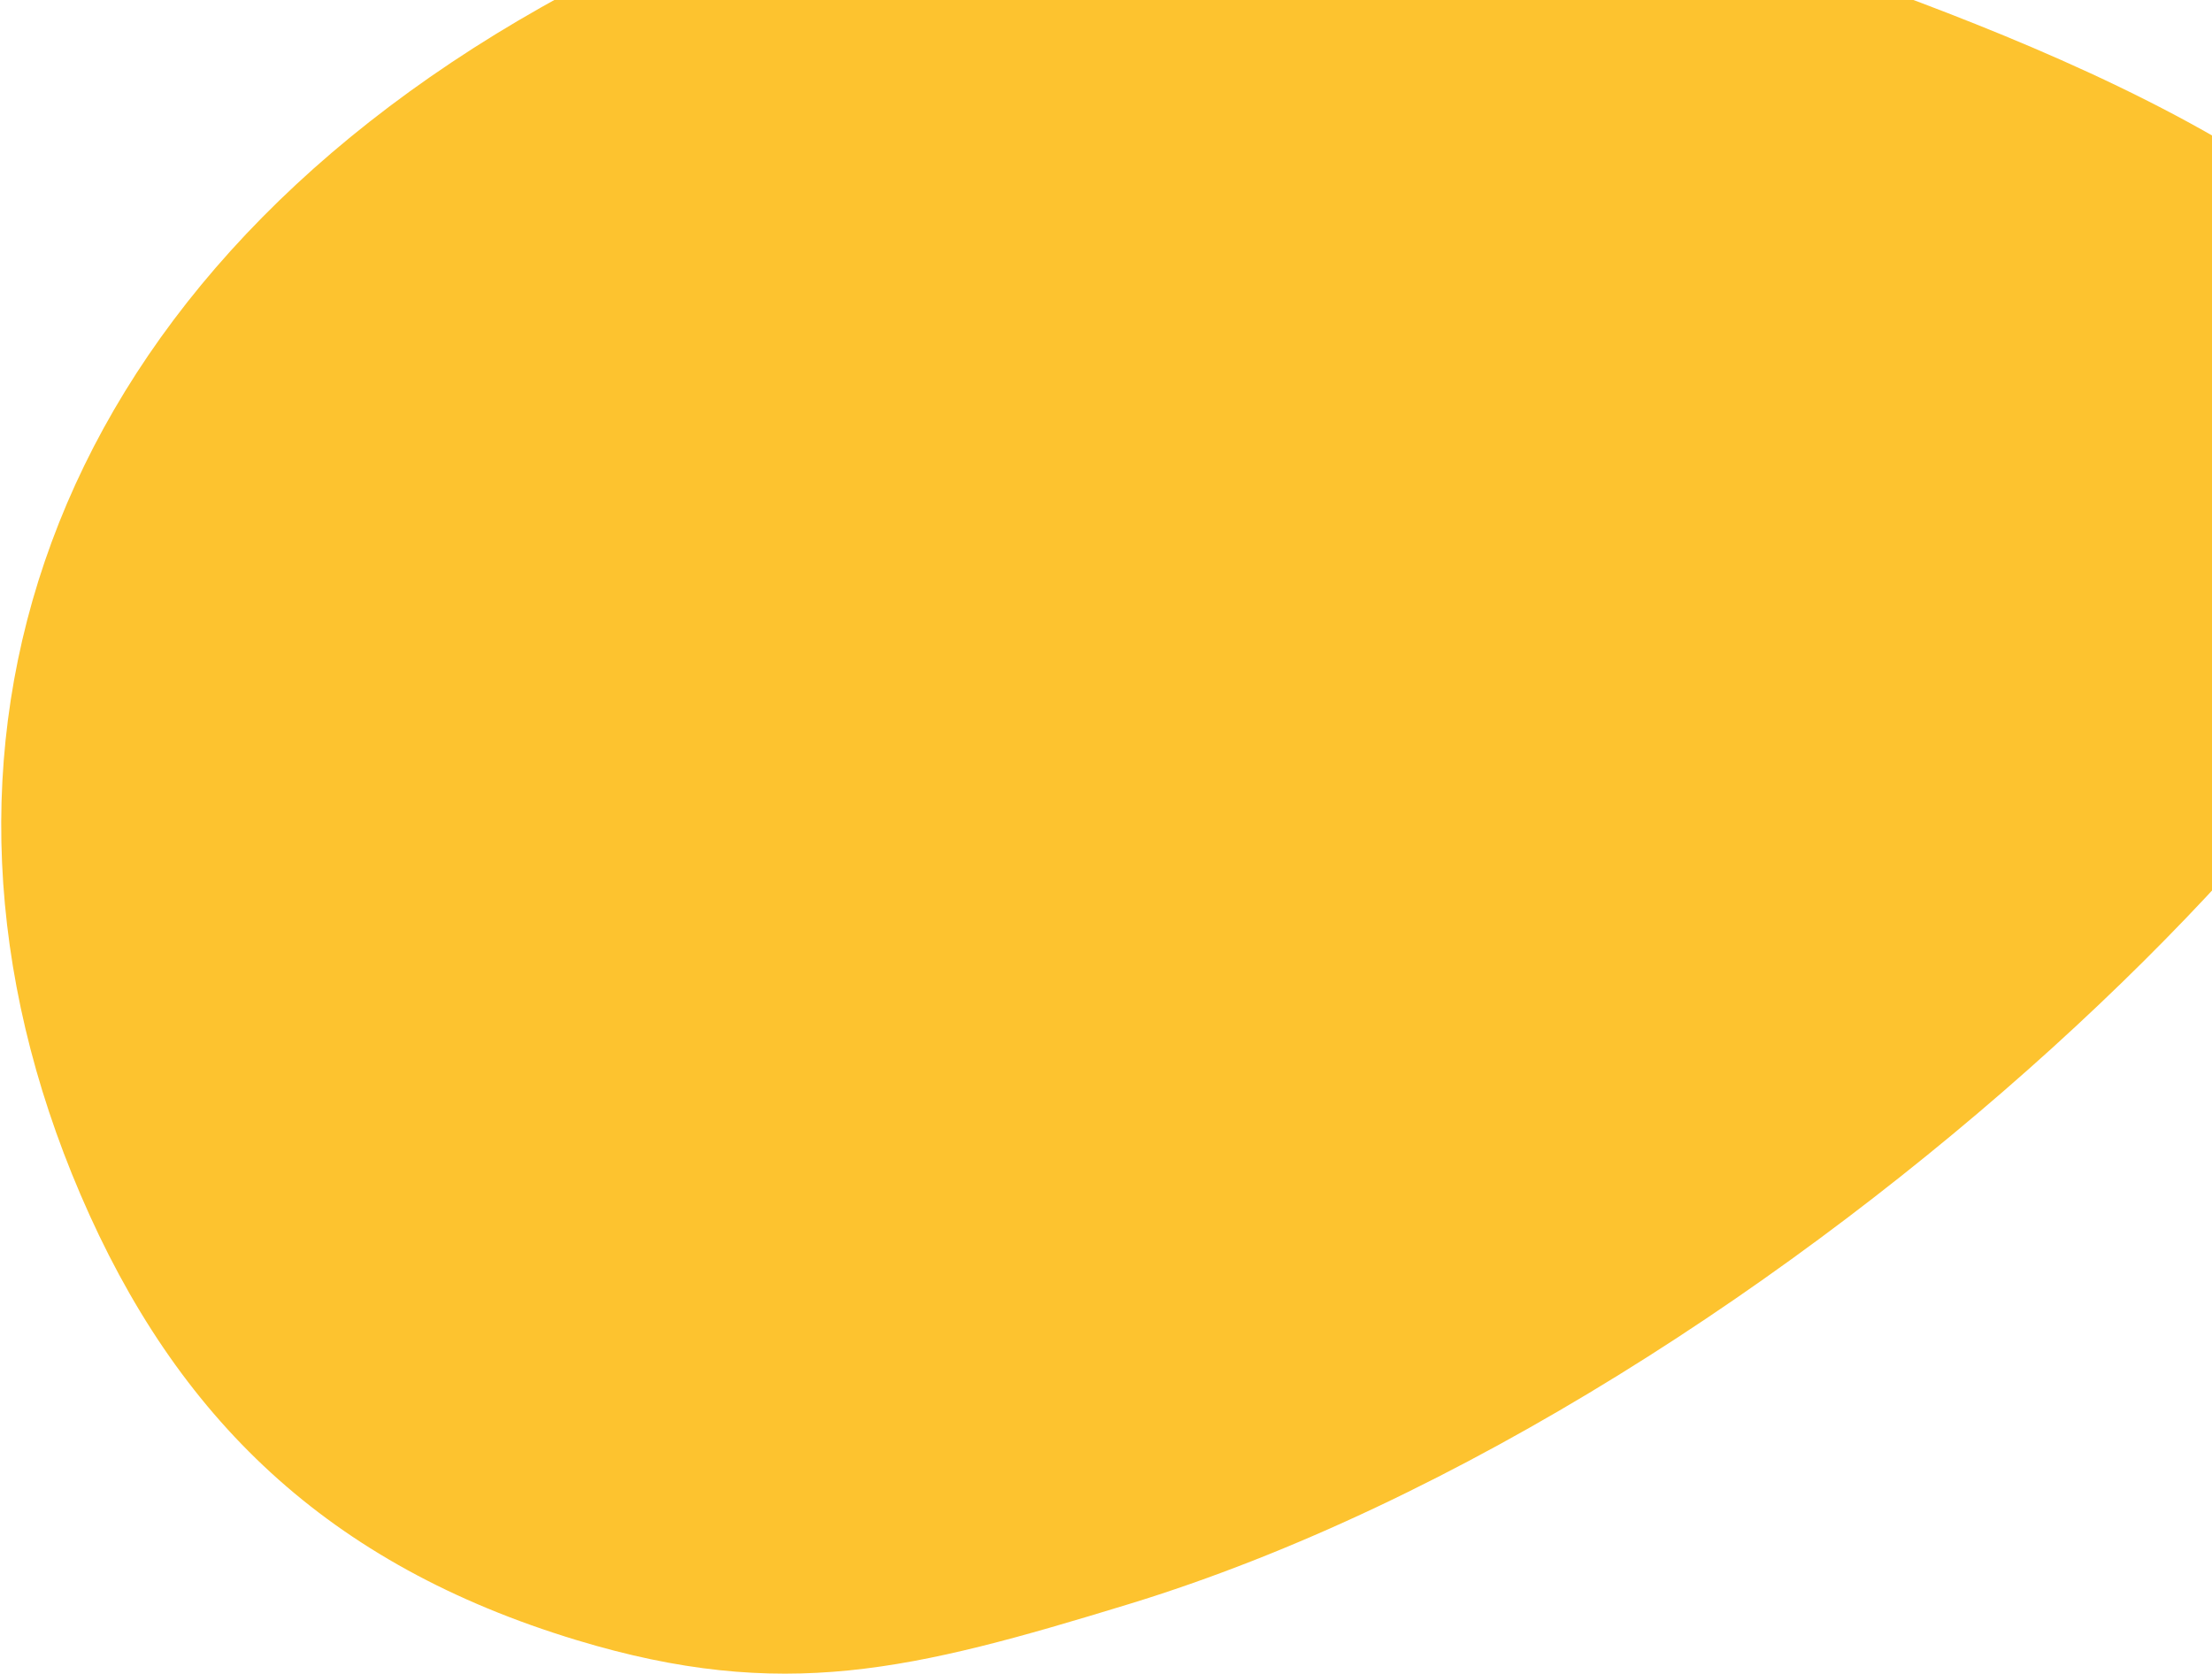 <svg width="1686" height="1276" viewBox="0 0 1686 1276" fill="none" xmlns="http://www.w3.org/2000/svg">
<path d="M860.043 1222.8C695.552 1273.08 596.958 1297.85 439.428 1250.11C249.522 1192.55 134.417 1080.82 61.388 910.581C-82.947 574.129 30.013 222.037 412.52 5.568C731.763 -175.099 1031.2 -151.173 1356.53 -36.683C1514.91 19.053 1883.82 145.131 1887.13 342.694C1890.44 540.257 1364.36 1068.65 860.043 1222.8Z" fill="#FDC32F"/>
</svg>
